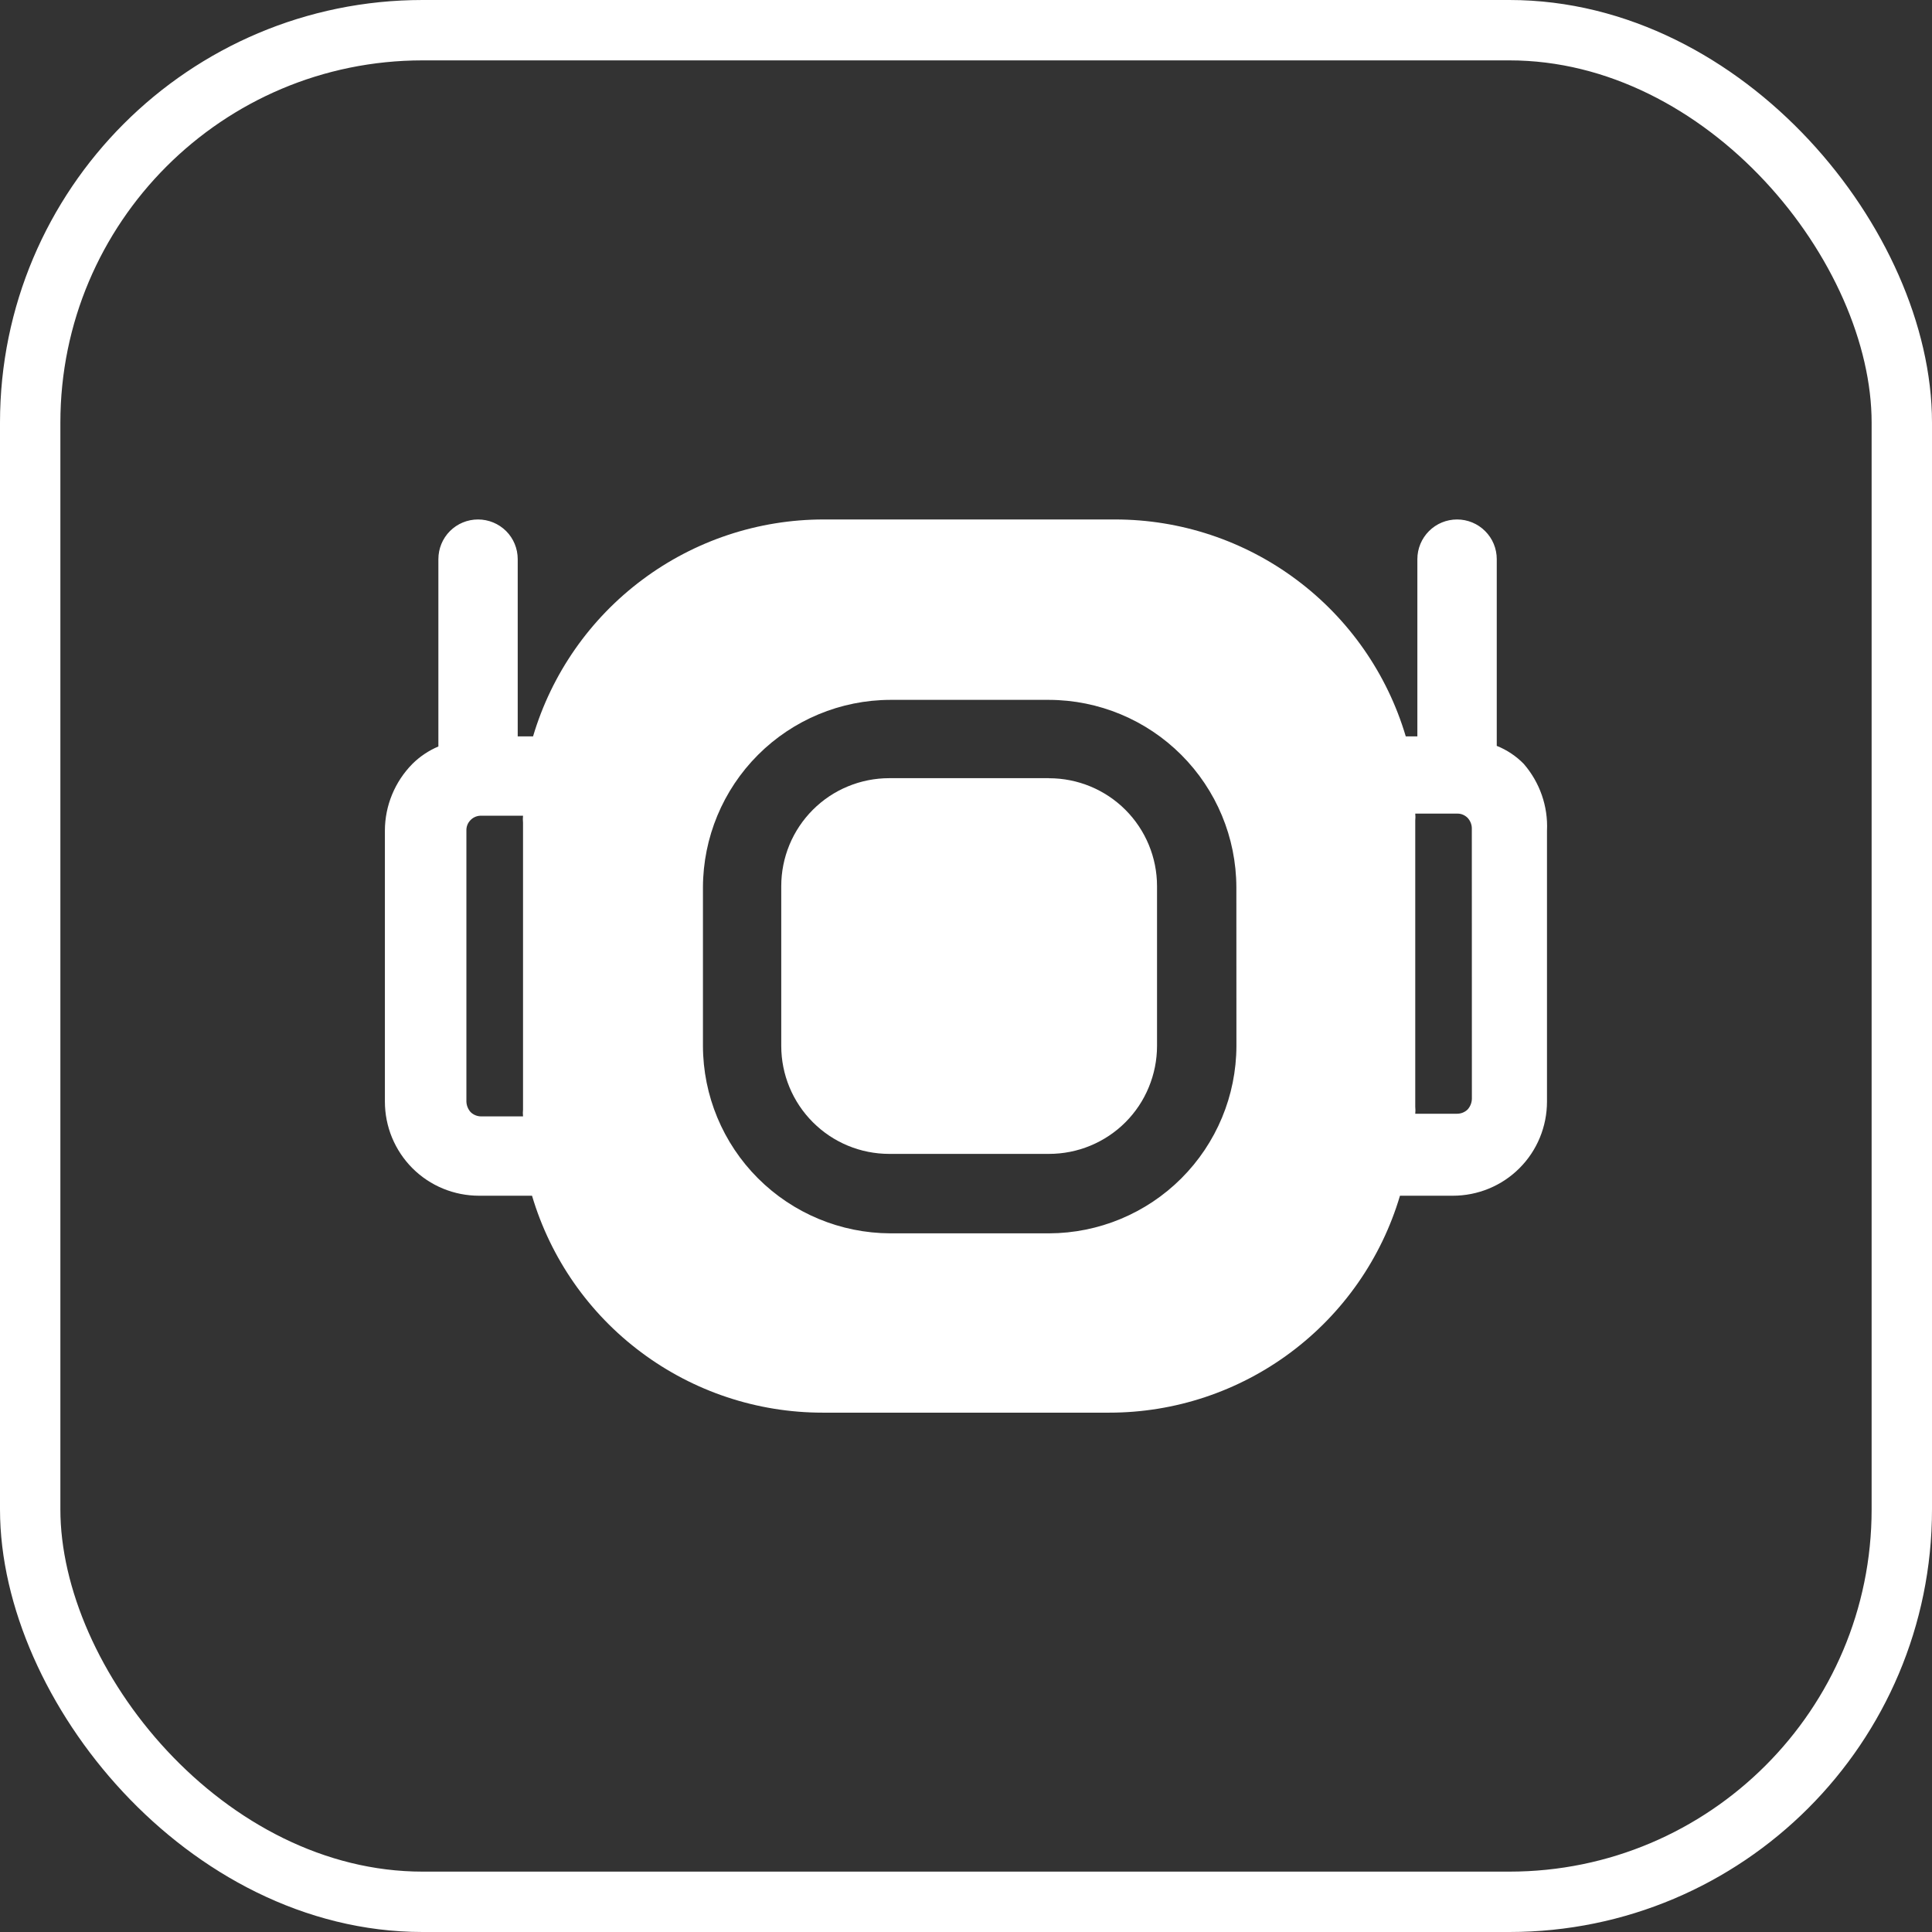 <svg width="32" height="32" viewBox="0 0 32 32" fill="none" xmlns="http://www.w3.org/2000/svg">
<rect x="0" y="0" width="32" height="32" fill="#333333" stroke="none"/>
<rect x="0.5" y="0.5" width="31" height="31" rx="6.5" stroke="white"/>
<path d="M25.238 12.652C25.112 12.523 24.959 12.421 24.791 12.354V9.261C24.791 9.086 24.722 8.919 24.598 8.796C24.475 8.673 24.308 8.604 24.134 8.604C23.959 8.604 23.792 8.673 23.669 8.796C23.546 8.919 23.476 9.086 23.476 9.261V12.197H23.284C22.976 11.159 22.341 10.249 21.474 9.602C20.607 8.954 19.553 8.604 18.471 8.604H13.641C12.559 8.604 11.506 8.954 10.639 9.602C9.772 10.249 9.137 11.159 8.829 12.197H8.575V9.261C8.575 9.086 8.506 8.919 8.383 8.796C8.259 8.673 8.092 8.604 7.918 8.604C7.743 8.604 7.576 8.673 7.453 8.796C7.33 8.919 7.261 9.086 7.261 9.261V12.364C7.1 12.432 6.954 12.53 6.831 12.652C6.54 12.947 6.376 13.343 6.375 13.757V18.245C6.375 18.45 6.415 18.653 6.493 18.842C6.572 19.032 6.686 19.204 6.831 19.349C6.976 19.494 7.148 19.609 7.338 19.687C7.527 19.765 7.73 19.805 7.935 19.805H8.812C9.12 20.843 9.754 21.753 10.622 22.4C11.489 23.048 12.542 23.398 13.624 23.398H18.375C19.457 23.398 20.51 23.048 21.378 22.4C22.245 21.753 22.88 20.843 23.188 19.805H24.063C24.268 19.805 24.471 19.765 24.66 19.687C24.85 19.609 25.022 19.494 25.167 19.349C25.312 19.204 25.427 19.032 25.505 18.842C25.583 18.653 25.623 18.45 25.623 18.245V13.757C25.642 13.354 25.503 12.958 25.238 12.652ZM8.663 18.491H7.97C7.905 18.491 7.842 18.466 7.795 18.42C7.752 18.372 7.727 18.31 7.725 18.245V13.757C7.723 13.694 7.746 13.633 7.789 13.588C7.831 13.542 7.89 13.514 7.953 13.511H8.663C8.659 13.549 8.659 13.588 8.663 13.626V18.376C8.659 18.414 8.659 18.453 8.663 18.491ZM20.479 17.325C20.477 18.147 20.149 18.935 19.567 19.517C18.986 20.098 18.197 20.426 17.375 20.428H14.746C13.924 20.425 13.136 20.098 12.554 19.516C11.973 18.935 11.645 18.147 11.643 17.325V14.695C11.646 13.873 11.973 13.085 12.555 12.503C13.136 11.922 13.924 11.594 14.746 11.592H17.375C18.197 11.594 18.985 11.922 19.566 12.503C20.148 13.085 20.476 13.873 20.478 14.695L20.479 17.325ZM24.379 18.201C24.377 18.266 24.352 18.328 24.309 18.376C24.262 18.422 24.199 18.447 24.134 18.447H23.441C23.445 18.409 23.445 18.371 23.441 18.333V13.59C23.445 13.552 23.445 13.514 23.441 13.476H24.142C24.173 13.476 24.204 13.482 24.233 13.495C24.261 13.507 24.287 13.525 24.309 13.547C24.353 13.595 24.378 13.657 24.378 13.721L24.379 18.201Z" fill="white"/>
<path d="M17.375 12.889H14.729C14.494 12.889 14.261 12.935 14.044 13.025C13.827 13.114 13.63 13.246 13.464 13.412C13.298 13.578 13.166 13.775 13.076 13.992C12.986 14.21 12.94 14.442 12.94 14.677V17.324C12.94 17.799 13.129 18.253 13.464 18.588C13.799 18.924 14.254 19.112 14.728 19.112H17.375C17.61 19.112 17.843 19.066 18.06 18.976C18.277 18.886 18.474 18.755 18.64 18.589C18.806 18.423 18.938 18.226 19.027 18.009C19.117 17.792 19.164 17.559 19.164 17.324V14.677C19.164 14.203 18.975 13.748 18.64 13.413C18.305 13.078 17.85 12.89 17.376 12.89" fill="white"/>
</svg>

